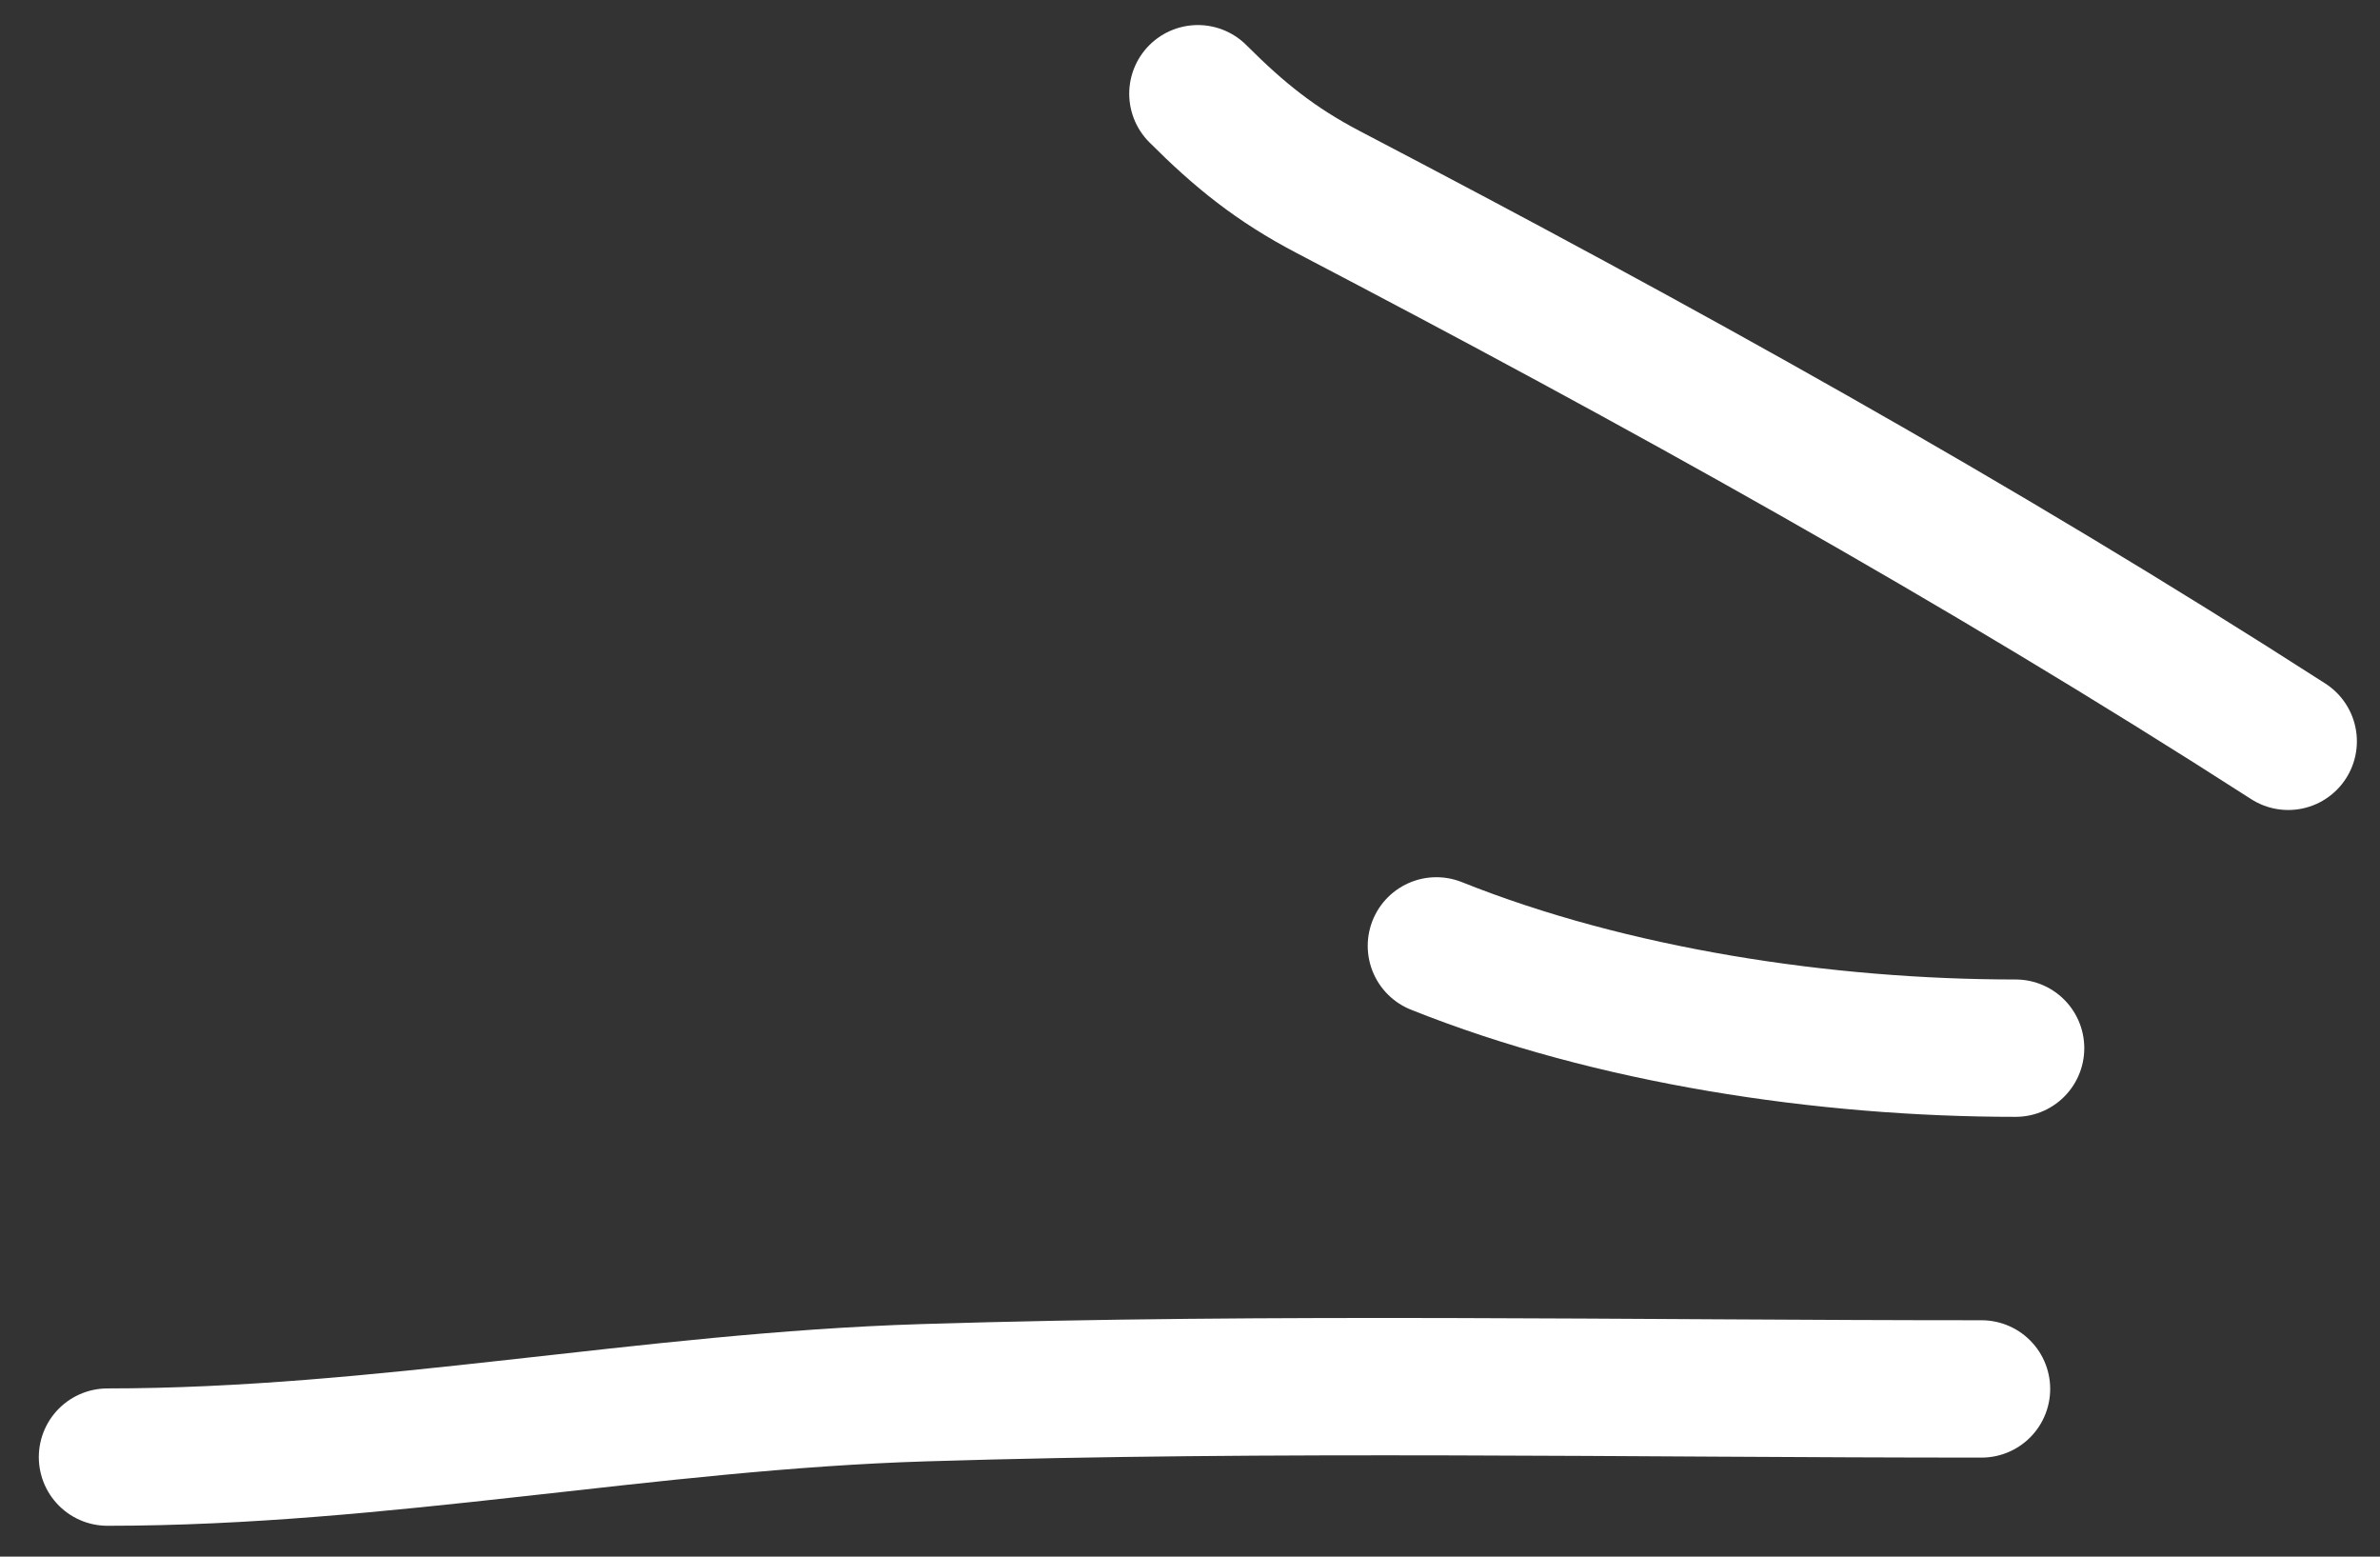 <?xml version="1.0" encoding="UTF-8"?> <svg xmlns="http://www.w3.org/2000/svg" width="52" height="34" viewBox="0 0 52 34" fill="none"><rect x="0" y="0" width="52" height="34" fill="#333333" stroke="none"/> <path d="M49.995 16.192C43.179 11.81 36.2 7.948 29.026 4.198C27.867 3.592 27.077 2.952 26.172 2.047" stroke="white" stroke-width="3" stroke-linecap="round"></path> <path d="M44.039 22.894C39.859 22.894 35.214 22.193 31.383 20.66" stroke="white" stroke-width="3" stroke-linecap="round"></path> <path d="M43.294 30.337C35.592 30.337 27.873 30.181 20.174 30.42C14.183 30.606 8.333 31.826 2.348 31.826" stroke="white" stroke-width="3" stroke-linecap="round"></path> </svg> 